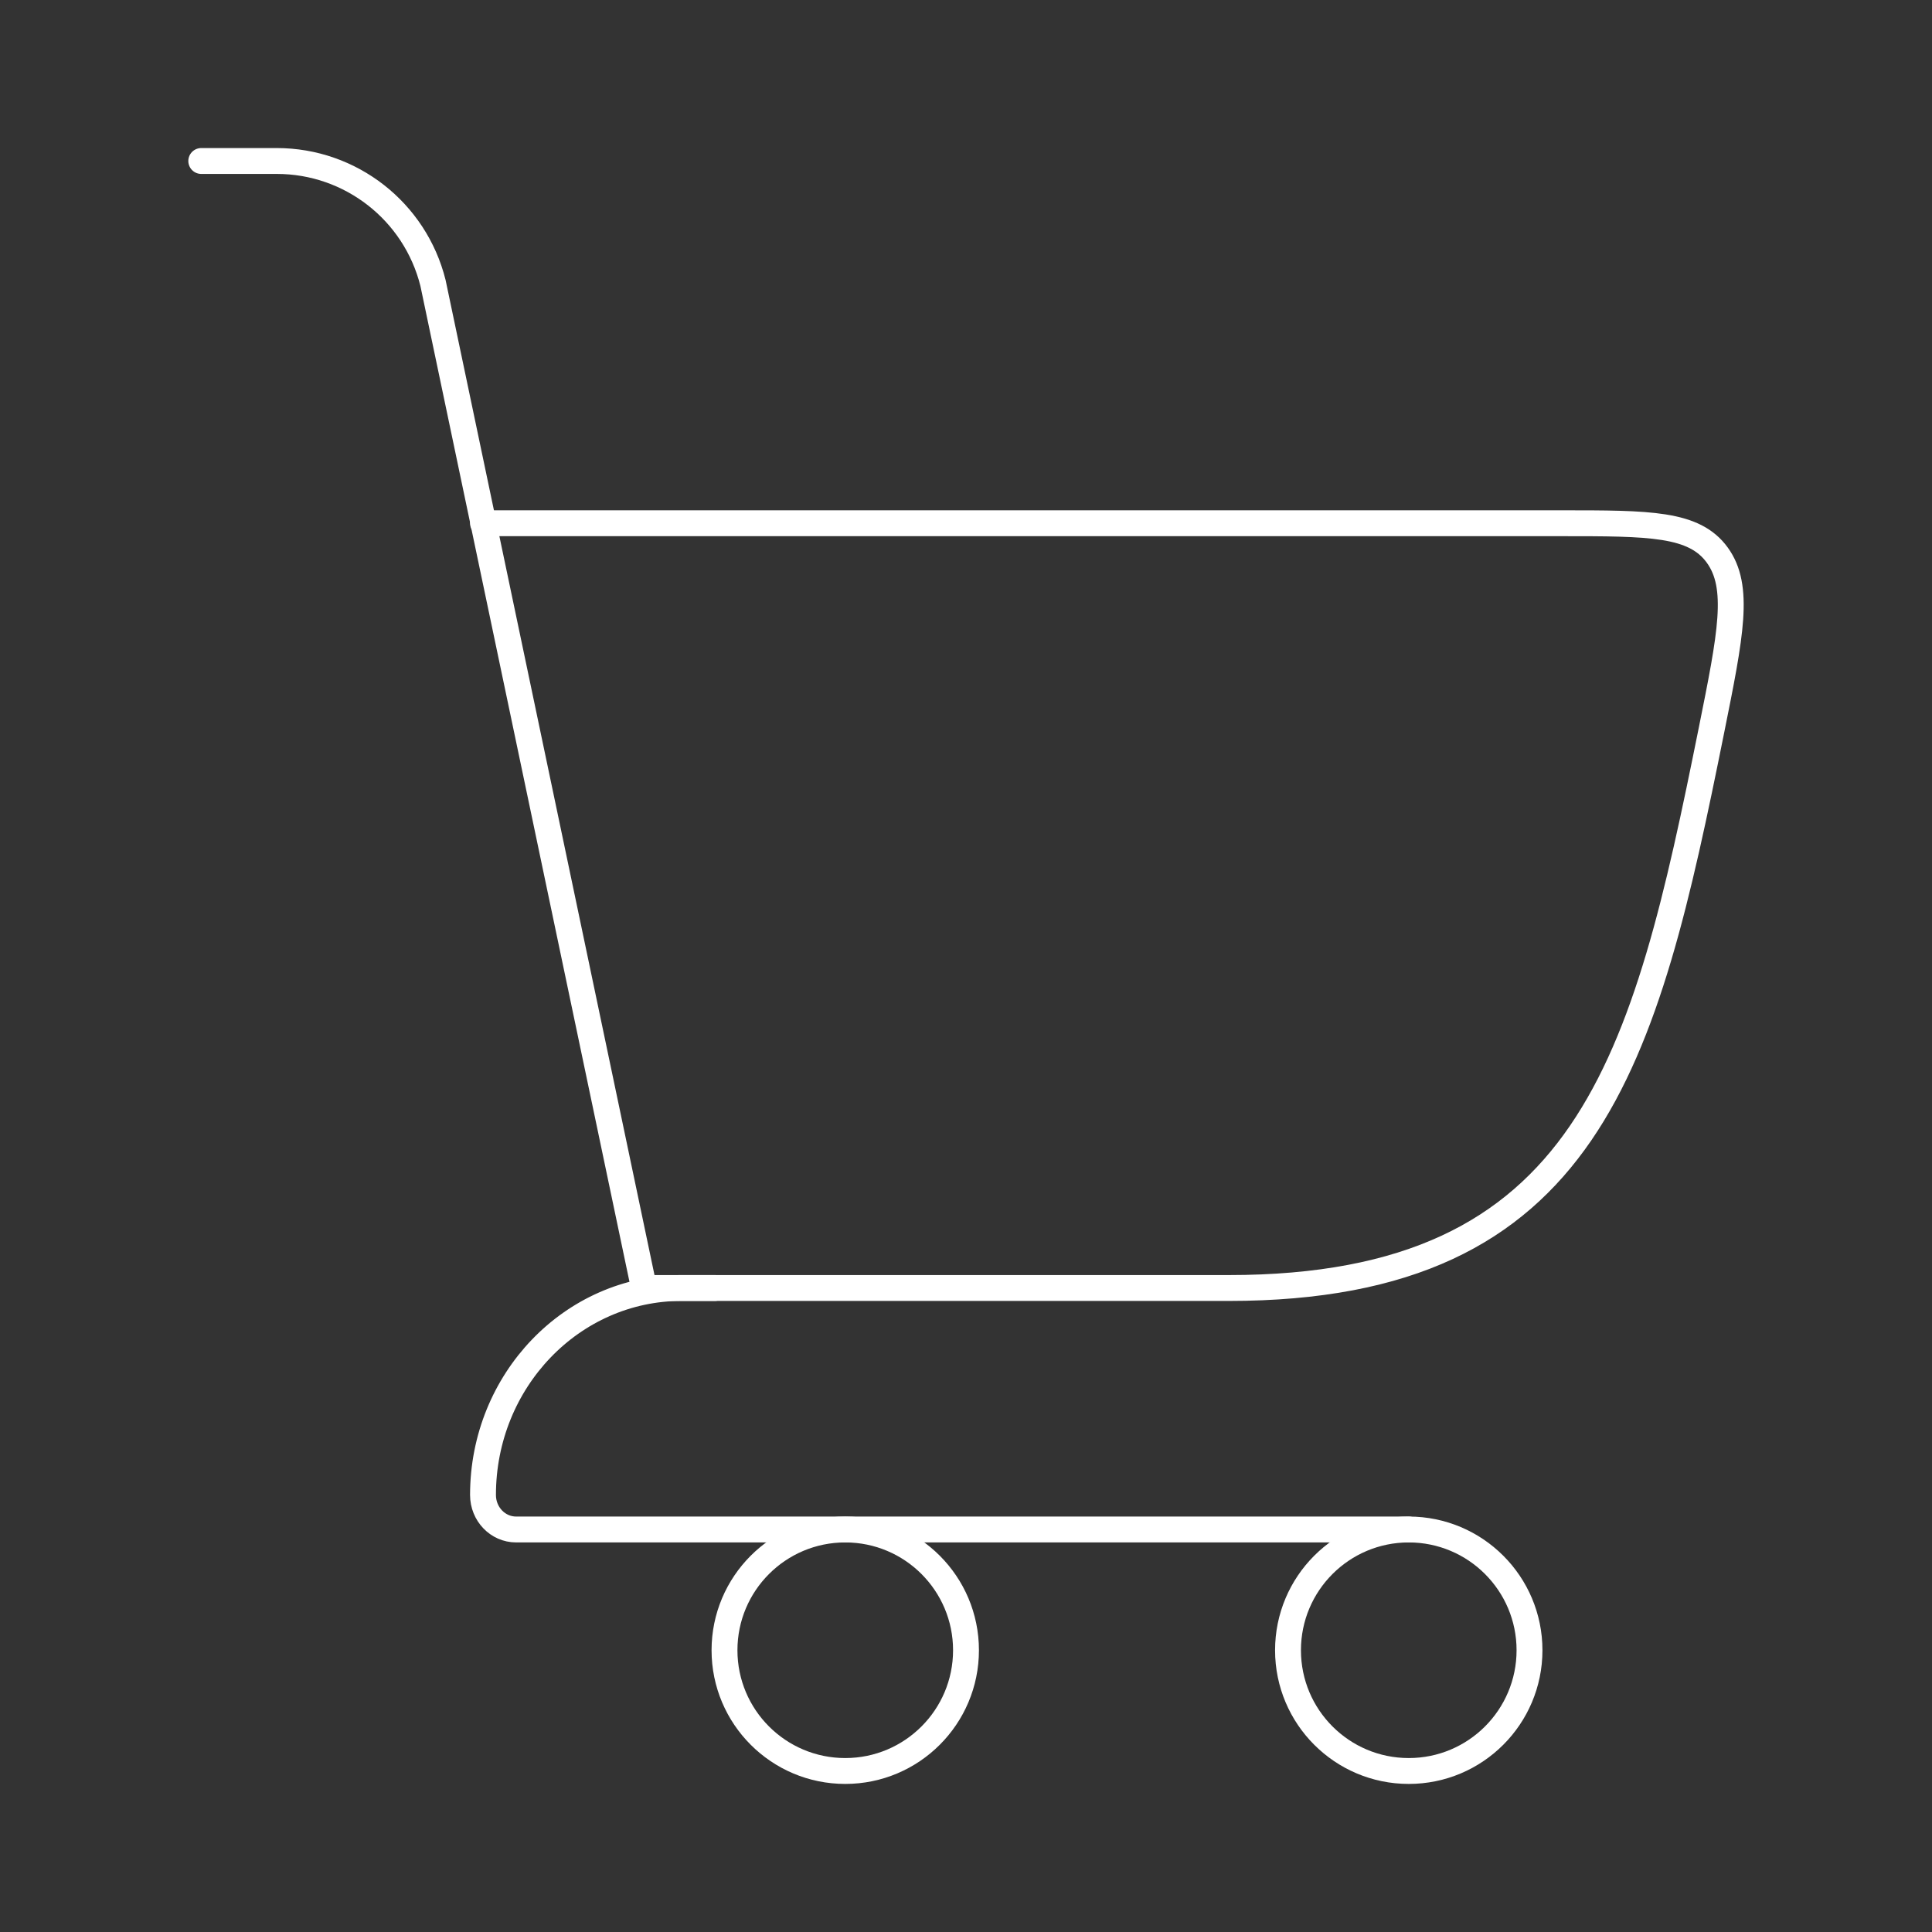 <svg width="112" height="112" viewBox="0 0 112 112" fill="none" xmlns="http://www.w3.org/2000/svg">
<rect x="0" y="0" width="112" height="112" fill="#333333" stroke="none"/>
<path d="M37.333 74.667H71.228C92.17 74.667 95.355 61.511 99.218 42.322C100.332 36.788 100.889 34.02 99.55 32.177C98.21 30.333 95.642 30.333 90.506 30.333H28" stroke="white" stroke-width="1.5" stroke-linecap="round"/>
<path d="M37.333 74.667L25.101 16.403C24.062 12.248 20.329 9.333 16.046 9.333H11.667" stroke="white" stroke-width="1.5" stroke-linecap="round"/>
<path d="M41.44 74.666H39.52C33.158 74.666 28 80.039 28 86.666C28 87.771 28.86 88.666 29.92 88.666H81.667" stroke="white" stroke-width="1.5" stroke-linecap="round" stroke-linejoin="round"/>
<circle cx="49" cy="95.666" r="7" stroke="white" stroke-width="1.5"/>
<circle cx="81.667" cy="95.666" r="7" stroke="white" stroke-width="1.5"/>
</svg>
